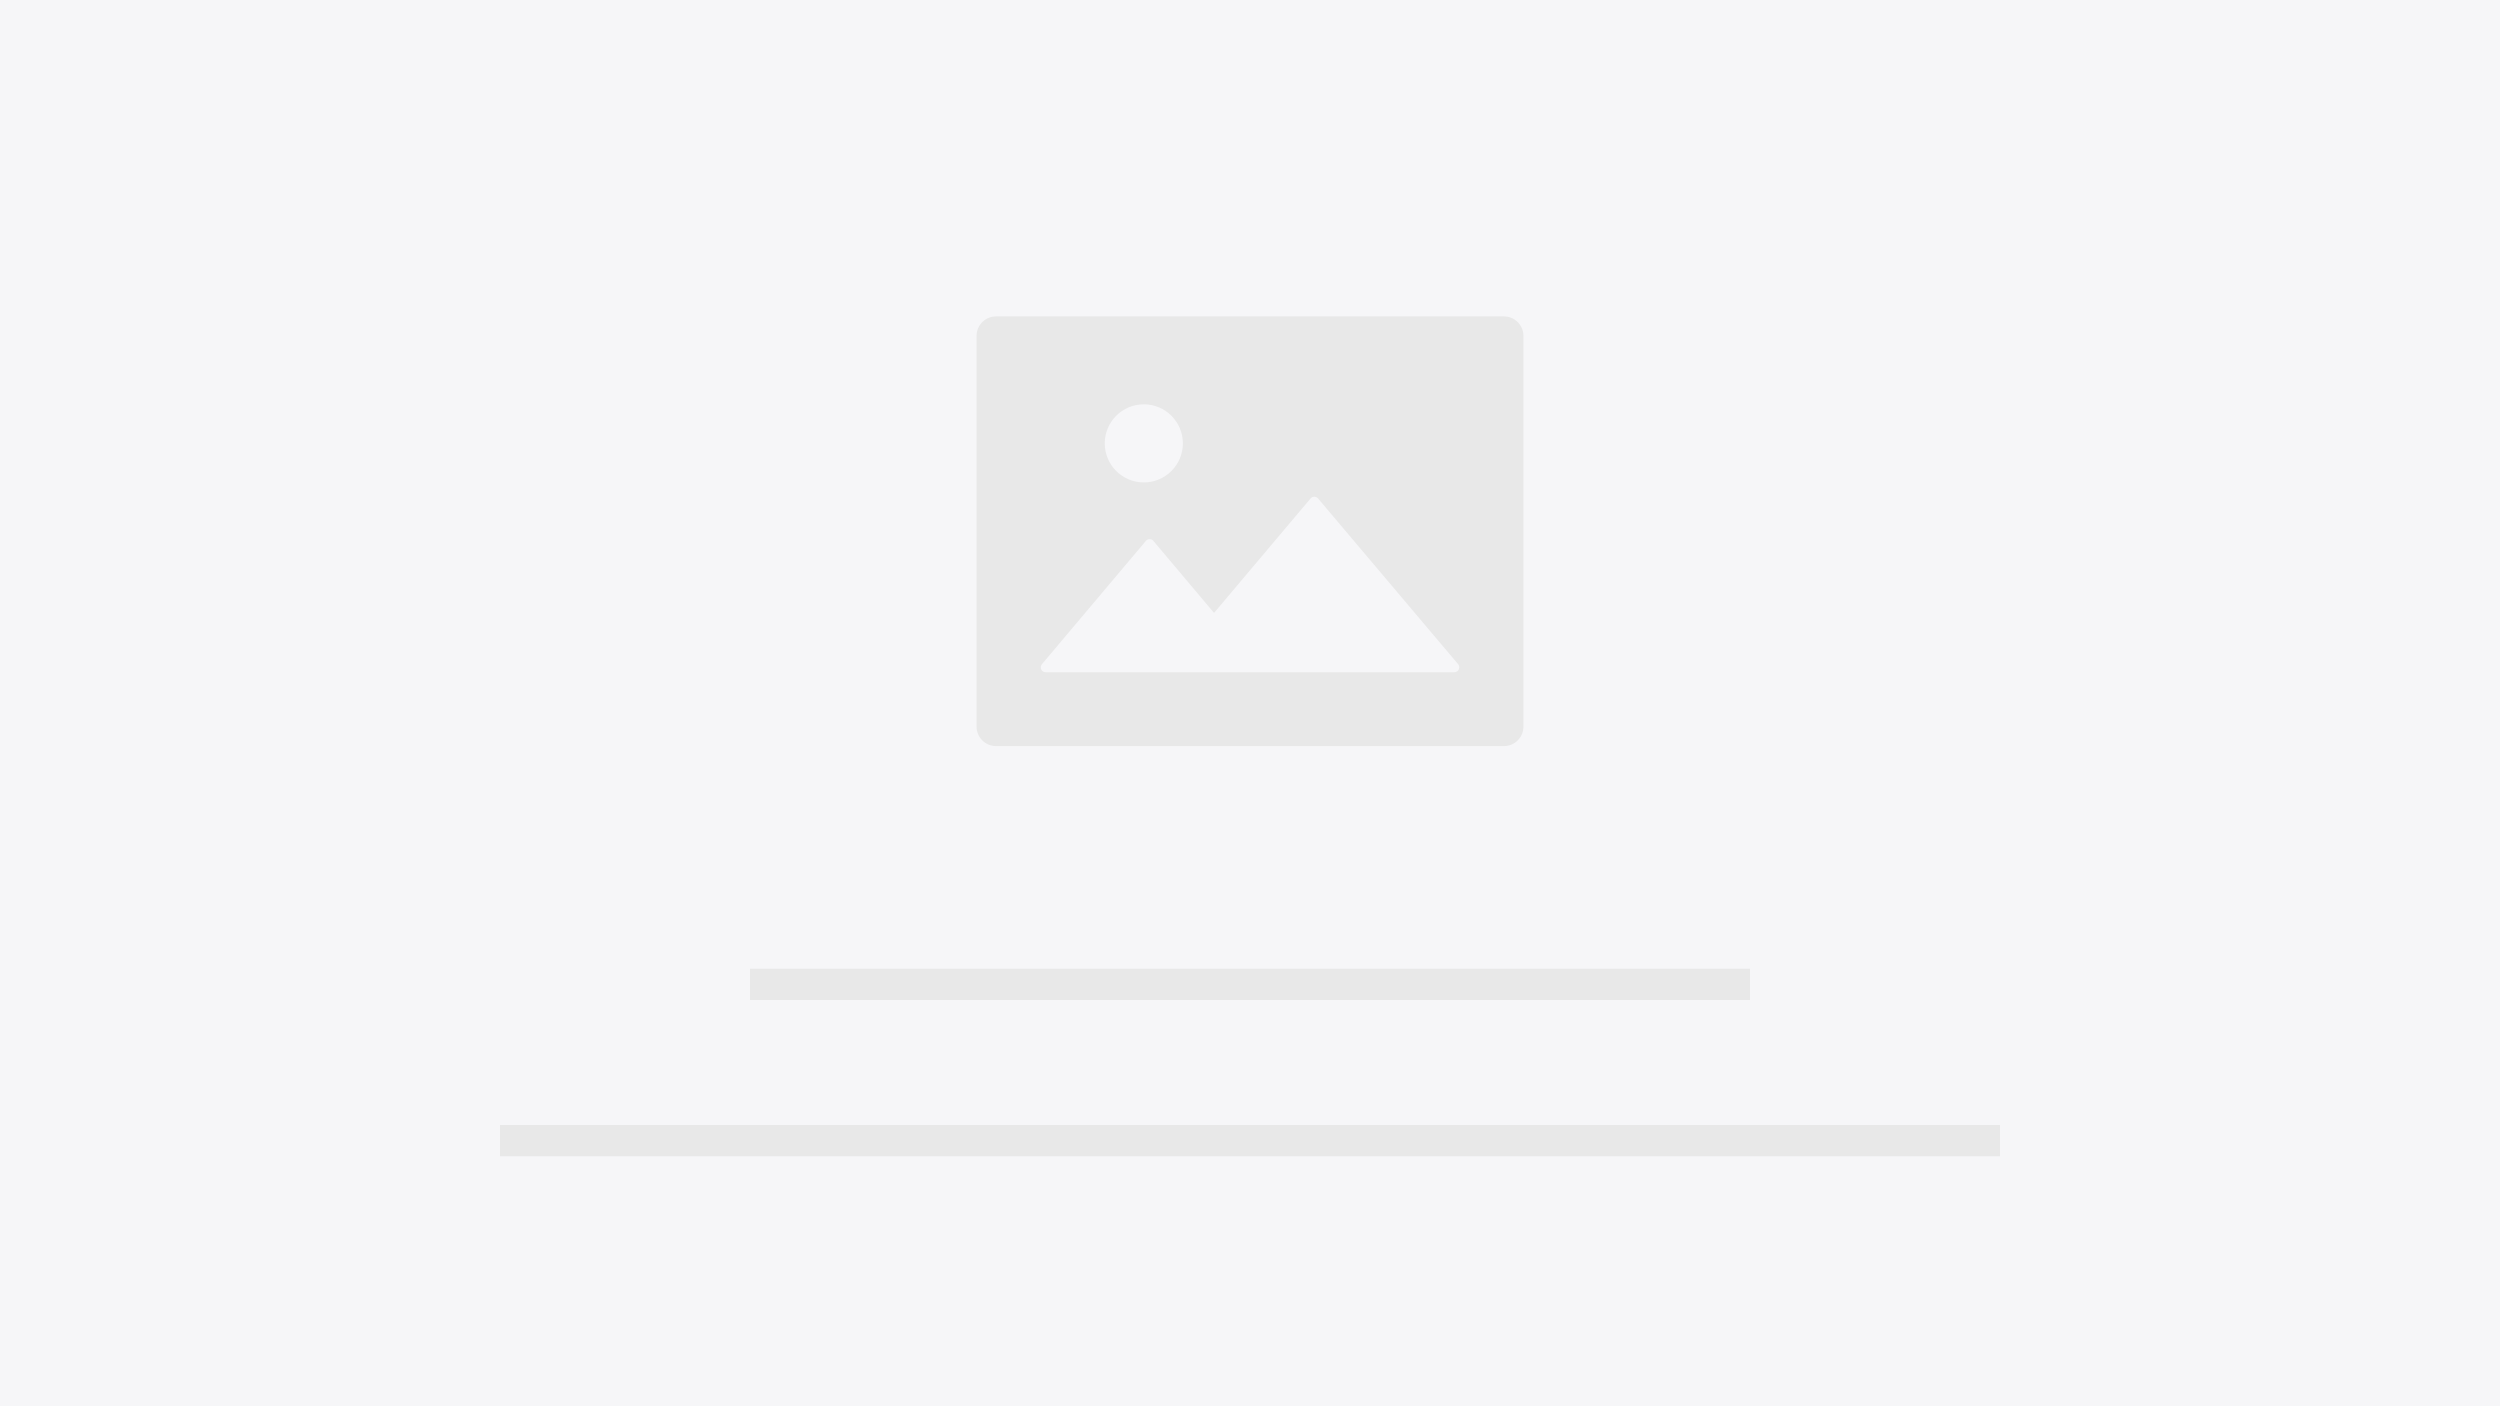 <svg width="80" height="45" viewBox="0 0 80 45" fill="none" xmlns="http://www.w3.org/2000/svg">
<rect width="80" height="45" fill="#F6F6F8"/>
<path d="M48.125 10.125H31.875C31.529 10.125 31.25 10.404 31.25 10.75V23.25C31.25 23.596 31.529 23.875 31.875 23.875H48.125C48.471 23.875 48.75 23.596 48.75 23.25V10.75C48.75 10.404 48.471 10.125 48.125 10.125ZM36.602 12.938C37.291 12.938 37.852 13.498 37.852 14.188C37.852 14.877 37.291 15.438 36.602 15.438C35.912 15.438 35.352 14.877 35.352 14.188C35.352 13.498 35.912 12.938 36.602 12.938ZM46.639 21.475C46.61 21.498 46.574 21.512 46.537 21.512H33.461C33.375 21.512 33.305 21.441 33.305 21.355C33.305 21.318 33.318 21.283 33.342 21.254L36.668 17.309C36.723 17.242 36.822 17.234 36.889 17.289C36.895 17.295 36.902 17.301 36.908 17.309L38.85 19.613L41.938 15.951C41.992 15.885 42.092 15.877 42.158 15.932C42.164 15.938 42.172 15.943 42.178 15.951L46.662 21.256C46.713 21.32 46.705 21.42 46.639 21.475Z" fill="#E8E8E8"/>
<rect x="24" y="31" width="32" height="1" fill="#E8E8E8"/>
<rect x="16" y="36" width="48" height="1" fill="#E8E8E8"/>
</svg>
